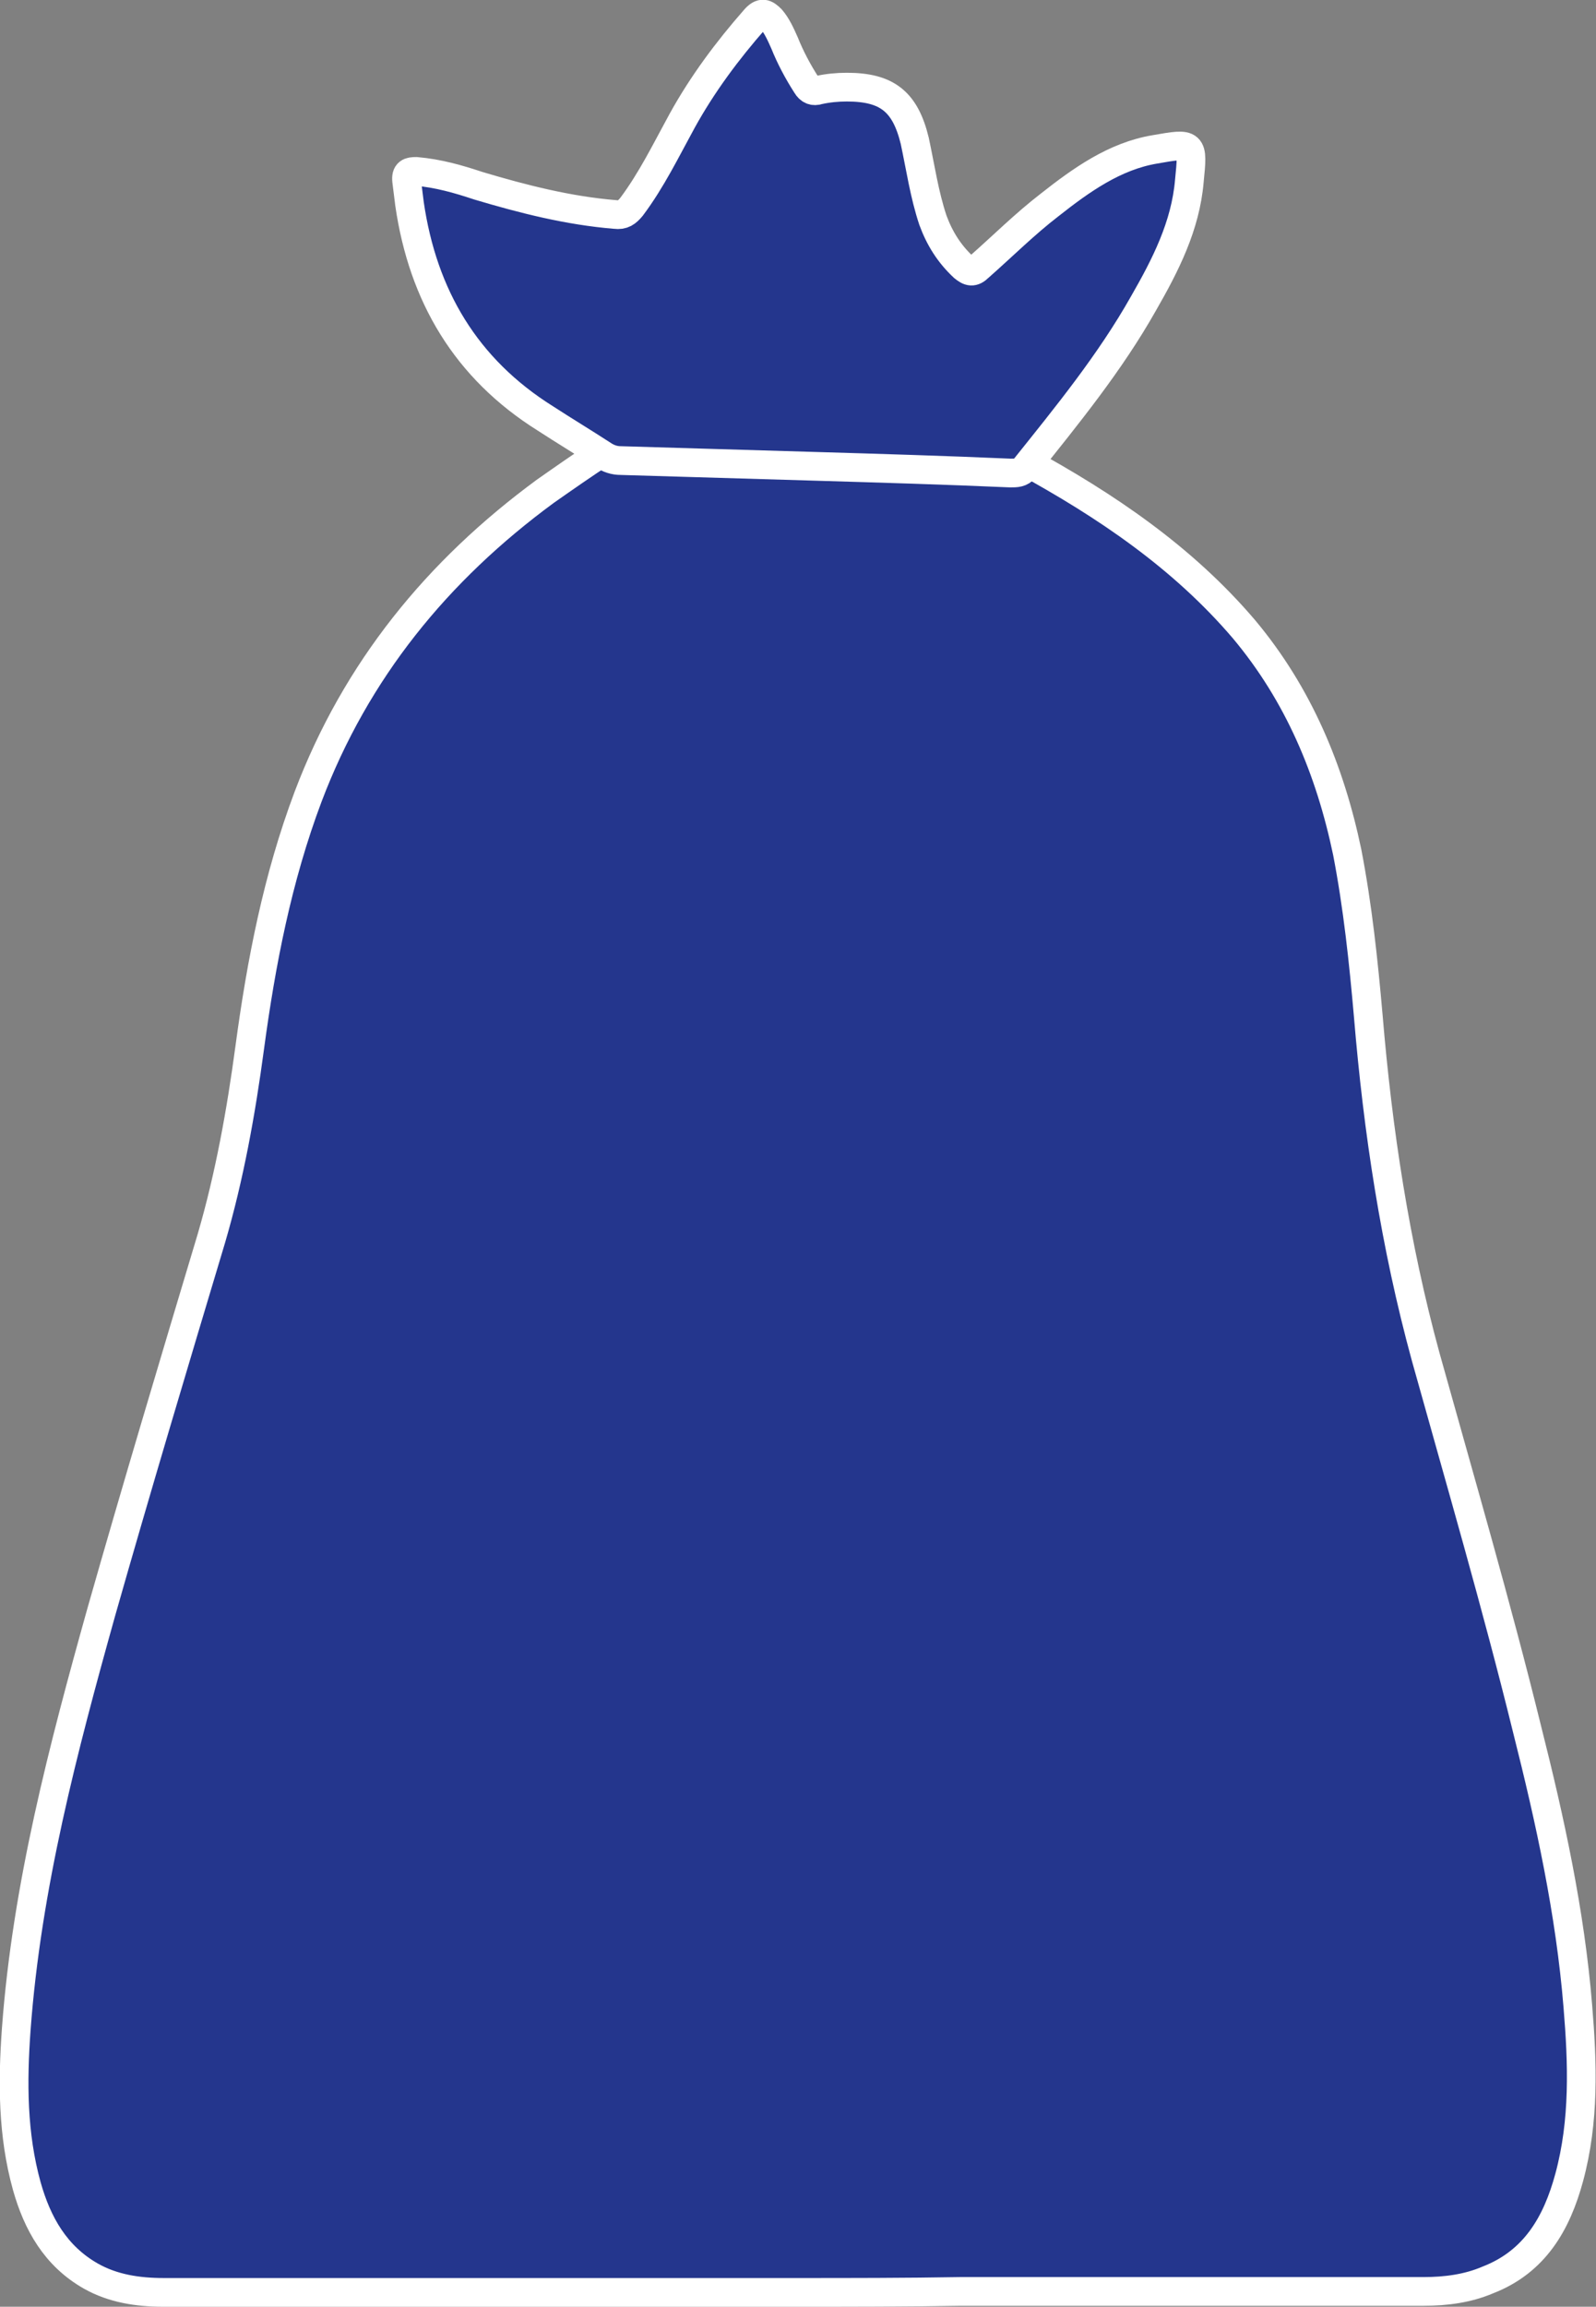 <?xml version="1.0" encoding="utf-8"?>
<!-- Generator: Adobe Illustrator 22.0.1, SVG Export Plug-In . SVG Version: 6.00 Build 0)  -->
<svg version="1.1" id="Laag_1" xmlns="http://www.w3.org/2000/svg" xmlns:xlink="http://www.w3.org/1999/xlink" x="0px" y="0px"
	 viewBox="0 0 166.8 240.9" style="enable-background:new 0 0 166.8 240.9;" xml:space="preserve">
<rect x="0" y="0" width="166.8" height="240.9" fill="#808080" stroke="none"/>
<style type="text/css">
	.st0{fill:#24368d;stroke:#FFFFFF;stroke-width:3;stroke-miterlimit:10;}
</style>
<g>
	<path class="st0" d="M83,239.4c-22,0-43.9,0-65.9,0c-2.7,0-5.3-0.4-7.6-1.7c-3.7-2.1-5.6-5.5-6.7-9.4c-1.5-5.4-1.5-10.9-1.1-16.4
		c1.1-14.9,4.9-29.3,8.9-43.6c3.7-13,7.6-26,11.5-39c1.9-6.5,3.1-13.2,4-19.9c1.2-8.9,2.9-17.7,6.1-26.2c5-13.2,13.5-23.6,24.8-31.9
		c2-1.4,4-2.8,6-4.1c0.5-0.4,1.1-0.5,1.7-0.5c13.8,0.4,27.6,0.8,41.4,1.2c0.3,0,0.6,0,0.9,0.2c8.6,4.7,16.6,10.1,23,17.6
		c5.7,6.8,9,14.7,10.8,23.3c1.1,5.7,1.7,11.4,2.2,17.1c1,12,2.8,23.9,6,35.6c3.6,12.9,7.4,25.9,10.6,38.9c2.4,9.5,4.5,19.1,5.3,28.9
		c0.5,6,0.7,12-0.9,17.9c-1.3,4.8-3.6,8.8-8.5,10.7c-2.1,0.9-4.4,1.2-6.7,1.2c-16.1,0-32.2,0-48.4,0C94.7,239.4,88.8,239.4,83,239.4
		z"/>
	<path class="st0" d="M85.2,48.7c-6.8-0.2-13.5-0.4-20.3-0.6c-0.7,0-1.3-0.2-1.9-0.6c-2-1.3-4-2.5-6-3.8
		c-8.3-5.2-12.8-12.8-14.2-22.4c-0.1-0.8-0.2-1.6-0.3-2.4c-0.1-0.9,0.3-1,1-1c2.3,0.2,4.4,0.8,6.5,1.5c4.7,1.4,9.4,2.6,14.3,3
		c0.8,0.1,1.2-0.2,1.7-0.8c2.1-2.8,3.6-5.9,5.3-9C73.4,8.8,76,5.3,78.9,2c0.7-0.8,1.1-0.6,1.7,0c0.6,0.7,1,1.6,1.4,2.5
		c0.6,1.5,1.4,3,2.3,4.4c0.3,0.5,0.7,0.7,1.3,0.5c0.9-0.2,1.9-0.3,2.9-0.3c4.2,0,6.1,1.5,7.1,5.6c0.6,2.8,1,5.6,1.9,8.3
		c0.7,1.9,1.7,3.5,3.2,4.9c0.6,0.5,1,0.6,1.6,0c2.5-2.2,4.8-4.5,7.4-6.5c3.3-2.6,6.8-5.1,11-5.8c4-0.7,4-0.7,3.6,3.3
		c-0.4,4.7-2.5,8.8-4.8,12.8c-3.5,6.2-8,11.7-12.4,17.2c-0.4,0.5-0.9,0.5-1.5,0.5C98.7,49.1,92,48.9,85.2,48.7
		C85.2,48.7,85.2,48.7,85.2,48.7z"/>
</g>
</svg>

